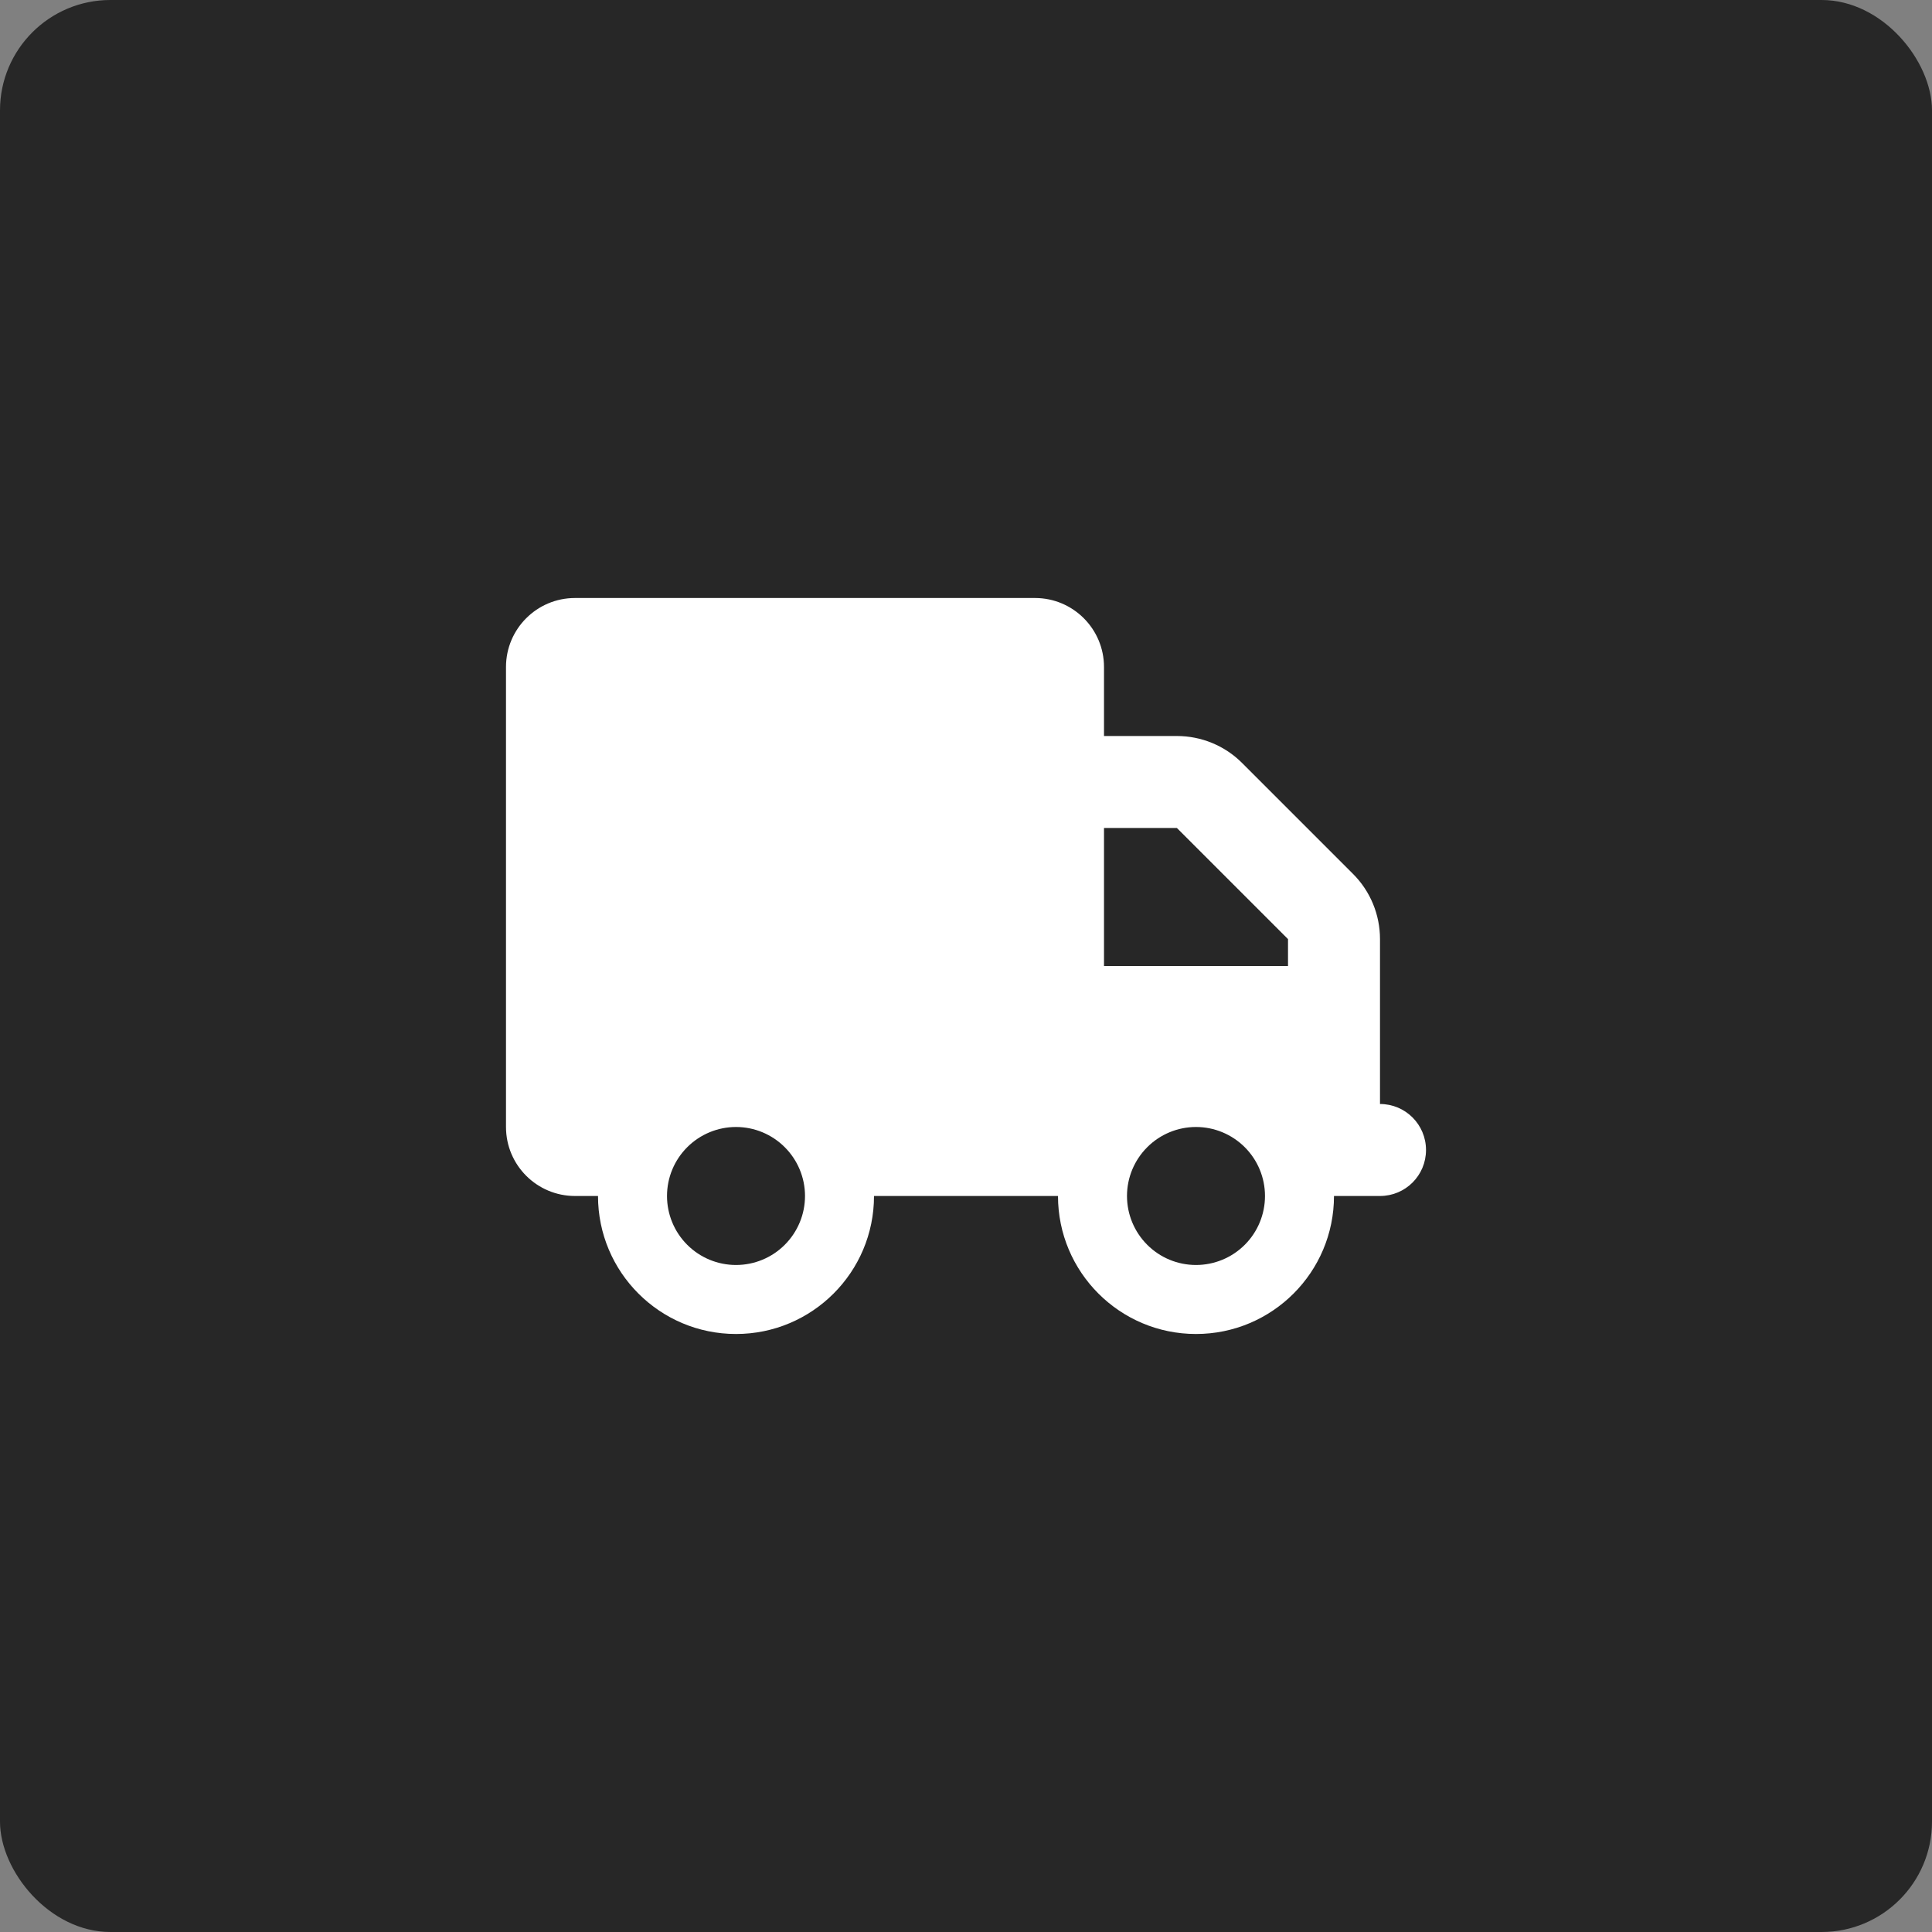 <svg xmlns="http://www.w3.org/2000/svg" fill="none" viewBox="0 0 70 70" height="70" width="70">
<rect x="0" y="0" width="70" height="70" fill="#808080" stroke="none"/>
<g clip-path="url(#clip0_4986_188)">
<rect fill="#272727" rx="4" height="70" width="70"></rect>
<path fill="white" d="M20.833 21.667C19.453 21.667 18.333 22.787 18.333 24.167V40.833C18.333 42.214 19.453 43.333 20.833 43.333H21.667C21.667 46.094 23.906 48.333 26.667 48.333C29.427 48.333 31.667 46.094 31.667 43.333H38.333C38.333 46.094 40.573 48.333 43.333 48.333C46.094 48.333 48.333 46.094 48.333 43.333H50C50.922 43.333 51.667 42.589 51.667 41.667C51.667 40.745 50.922 40 50 40V34.026C50 33.141 49.651 32.292 49.026 31.667L45 27.641C44.375 27.016 43.526 26.667 42.641 26.667H40V24.167C40 22.787 38.88 21.667 37.5 21.667H20.833ZM40 30H42.641L46.667 34.026V35H40V30ZM24.167 43.333C24.167 42.67 24.43 42.035 24.899 41.566C25.368 41.097 26.004 40.833 26.667 40.833C27.33 40.833 27.966 41.097 28.434 41.566C28.903 42.035 29.167 42.67 29.167 43.333C29.167 43.996 28.903 44.632 28.434 45.101C27.966 45.57 27.33 45.833 26.667 45.833C26.004 45.833 25.368 45.57 24.899 45.101C24.43 44.632 24.167 43.996 24.167 43.333ZM43.333 40.833C43.996 40.833 44.632 41.097 45.101 41.566C45.57 42.035 45.833 42.67 45.833 43.333C45.833 43.996 45.57 44.632 45.101 45.101C44.632 45.57 43.996 45.833 43.333 45.833C42.67 45.833 42.034 45.57 41.566 45.101C41.097 44.632 40.833 43.996 40.833 43.333C40.833 42.67 41.097 42.035 41.566 41.566C42.034 41.097 42.67 40.833 43.333 40.833Z"></path>
</g>
<defs>
<clipPath id="clip0_4986_188">
<rect fill="white" height="70" width="70"></rect>
</clipPath>
</defs>
</svg>
